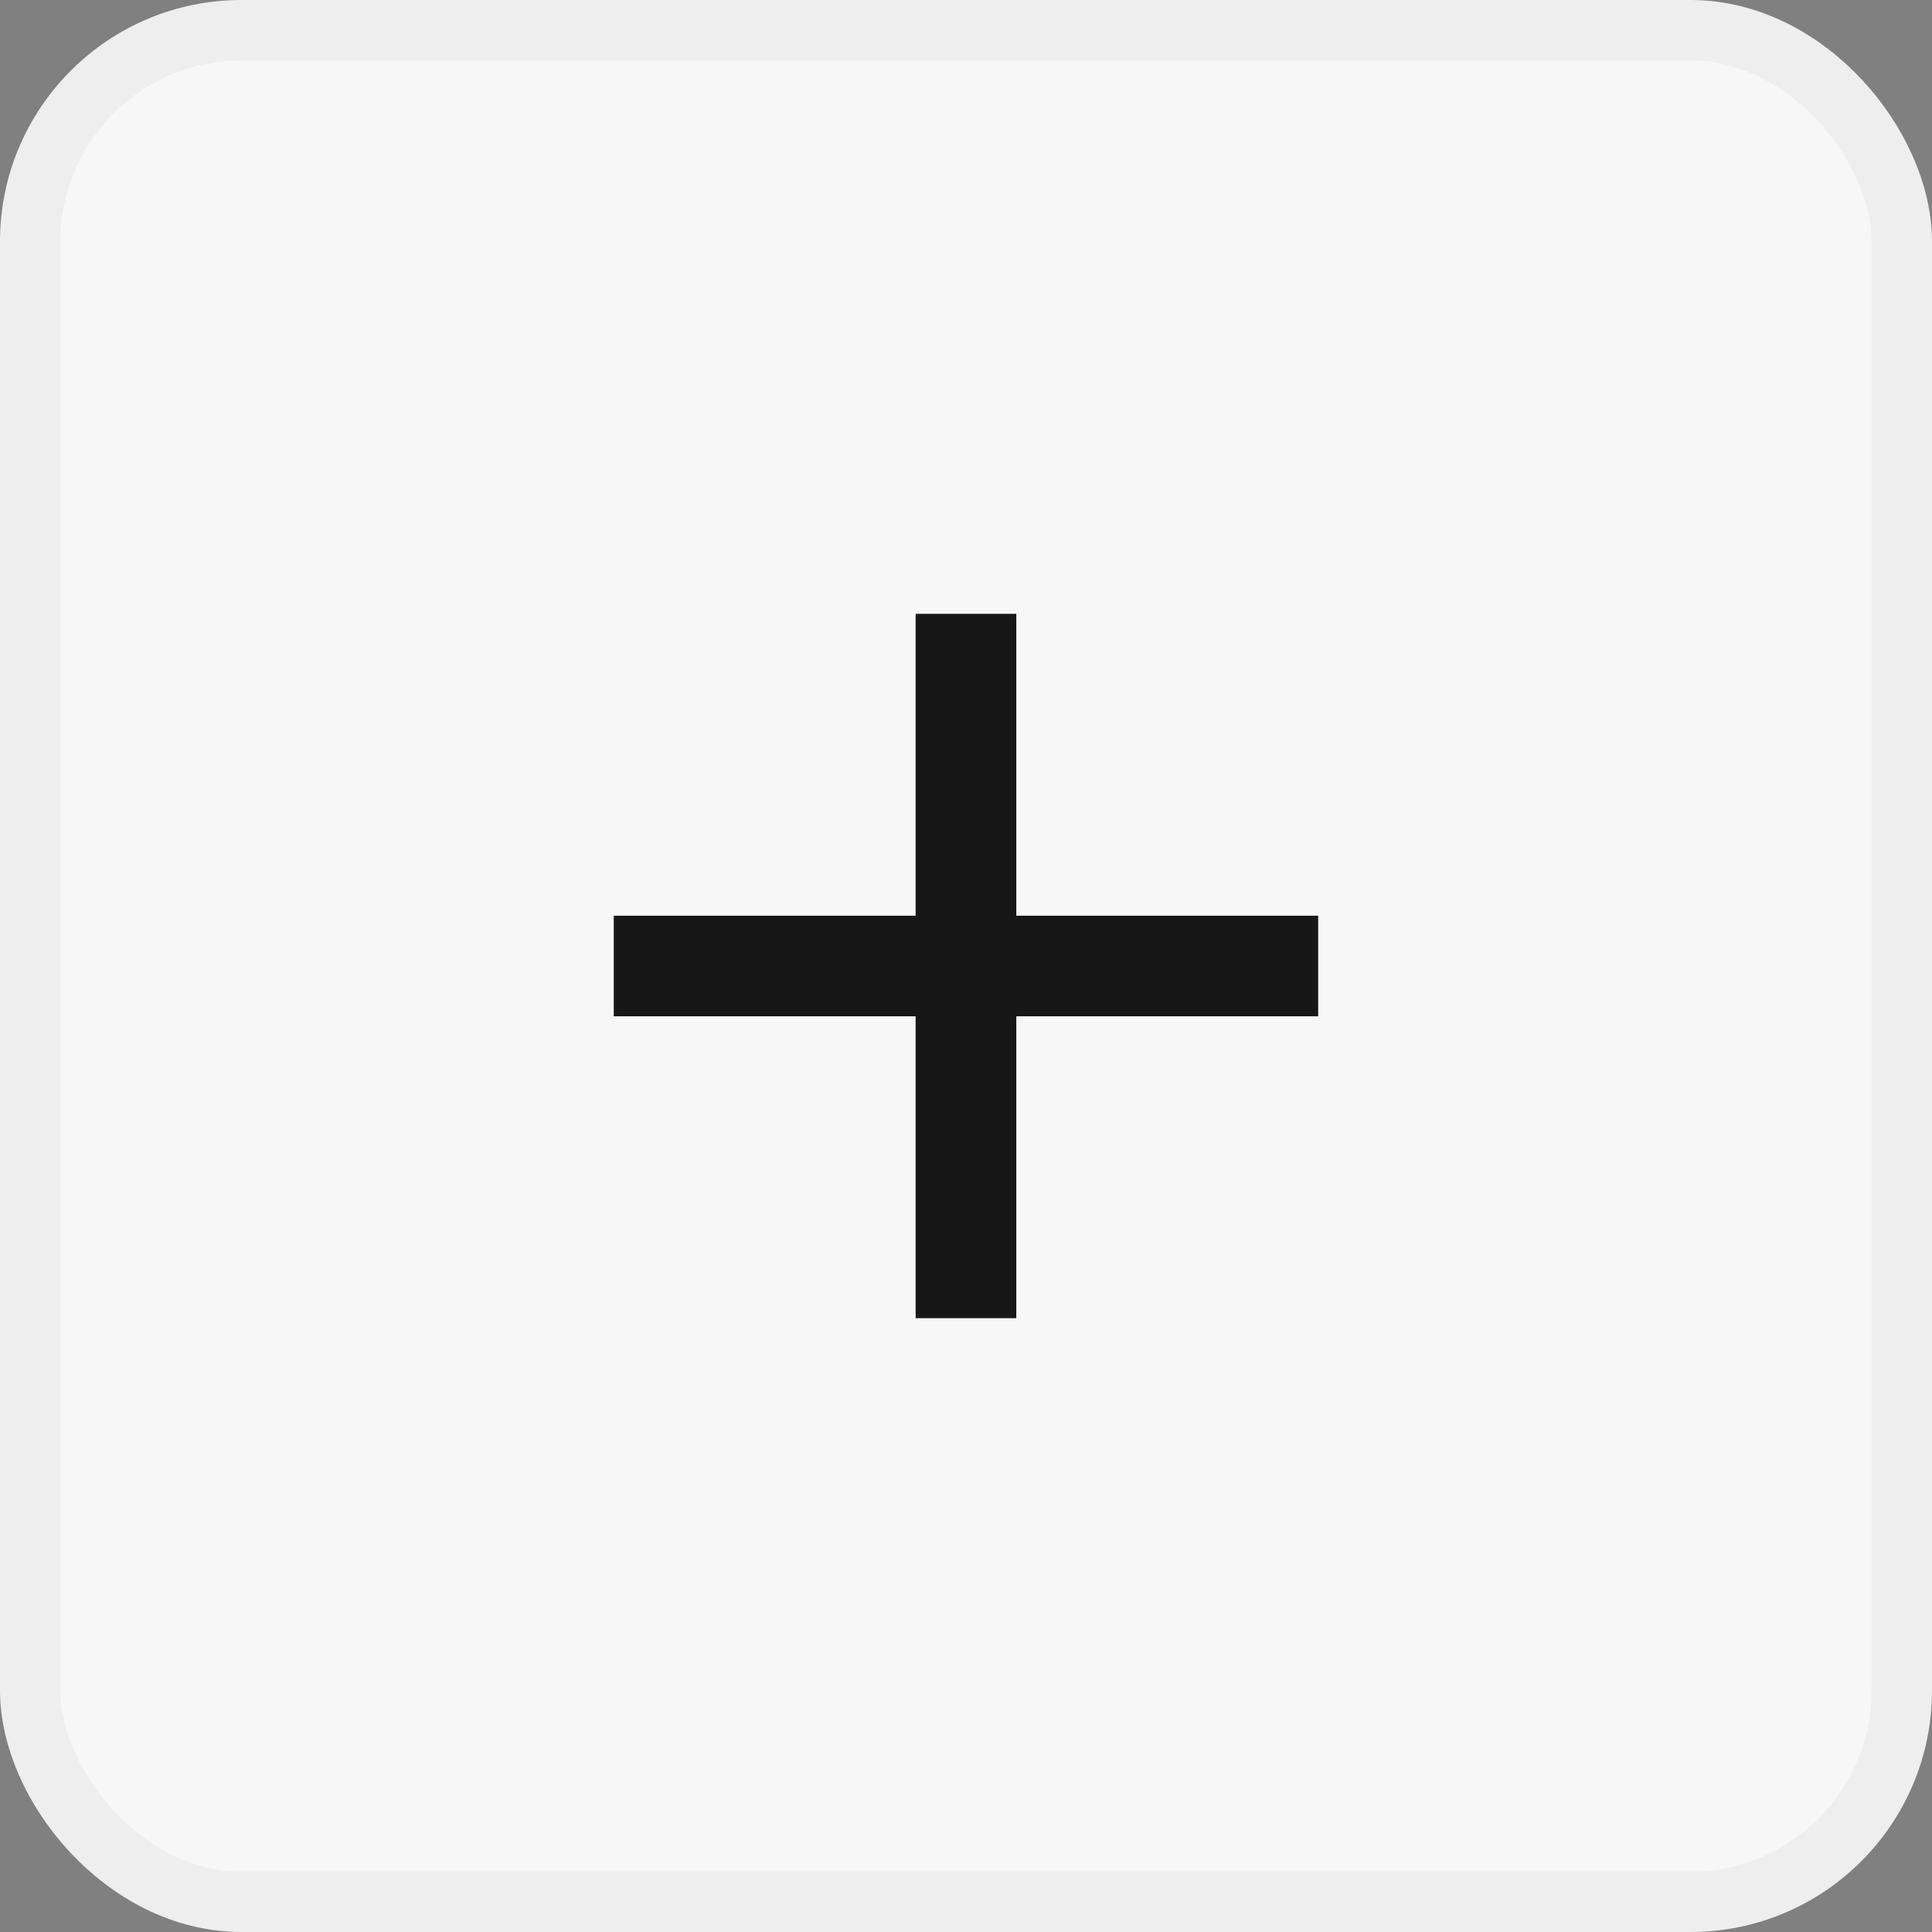 <svg width="32" height="32" viewBox="0 0 32 32" fill="none" xmlns="http://www.w3.org/2000/svg">
<rect x="0" y="0" width="32" height="32" fill="#808080" stroke="none"/>
<rect x="0.5" y="0.5" width="31" height="31" rx="3.5" fill="#F7F7F7"/>
<rect x="0.5" y="0.5" width="31" height="31" rx="3.5" stroke="#EEEEEE"/>
<g clip-path="url(#clip0_66_13429)">
<path d="M21.833 16.833H16.833V21.833H15.166V16.833H10.166V15.167H15.166V10.167H16.833V15.167H21.833V16.833Z" fill="#171717"/>
</g>
<defs>
<clipPath id="clip0_66_13429">
<rect width="20" height="20" fill="white" transform="translate(6 6)"/>
</clipPath>
</defs>
</svg>
